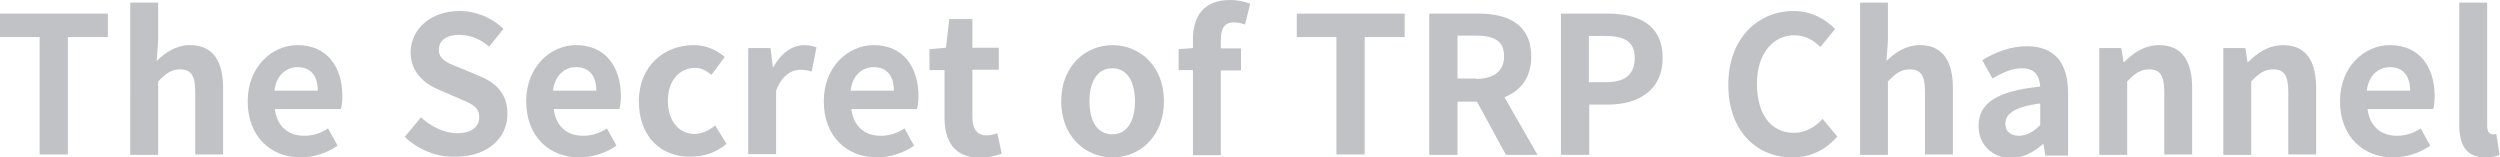 <?xml version="1.0" encoding="utf-8"?>
<!-- Generator: Adobe Illustrator 24.0.3, SVG Export Plug-In . SVG Version: 6.00 Build 0)  -->
<svg version="1.1" id="レイヤー_1" xmlns="http://www.w3.org/2000/svg" xmlns:xlink="http://www.w3.org/1999/xlink" x="0px"
	 y="0px" width="681.3px" height="42.9px" viewBox="0 0 681.3 42.9" style="enable-background:new 0 0 681.3 42.9;"
	 xml:space="preserve">
<style type="text/css">
	.st0{fill:#C0C2C5;}
</style>
<g>
	<path class="st0" d="M10.8,10.1H0V3.7h29.4v6.4H18.5v32h-7.7V10.1z"/>
	<path class="st0" d="M35.5,0.7h7.6v10.4l-0.4,5.5c2.3-2.2,5.2-4.3,9.1-4.3c6.3,0,9,4.4,9,11.7v18.1h-7.6V25c0-4.5-1.2-6.1-4.1-6.1
		c-2.4,0-3.9,1.1-6,3.3v20h-7.6V0.7z"/>
	<path class="st0" d="M67.5,27.6c0-9.4,6.6-15.3,13.6-15.3c8,0,12.2,5.9,12.2,13.9c0,1.5-0.2,2.9-0.4,3.5H74.9
		c0.6,4.8,3.7,7.3,8,7.3c2.4,0,4.5-0.7,6.5-2l2.6,4.7c-2.9,2-6.5,3.2-10.1,3.2C73.8,42.9,67.5,37.2,67.5,27.6z M86.6,24.7
		c0-3.9-1.8-6.4-5.5-6.4c-3.1,0-5.8,2.2-6.3,6.4H86.6z"/>
	<path class="st0" d="M110.3,37.3l4.4-5.3c2.8,2.5,6.4,4.3,9.8,4.3c4,0,6.1-1.7,6.1-4.4c0-2.9-2.3-3.7-5.8-5.2l-5.1-2.2
		c-3.9-1.6-7.8-4.7-7.8-10.3C112,7.8,117.5,3,125.2,3c4.5,0,8.9,1.8,12,4.9l-3.9,4.8c-2.4-2-5-3.2-8.2-3.2c-3.4,0-5.5,1.5-5.5,4.1
		c0,2.8,2.7,3.7,6,5l5,2.1c4.7,1.9,7.7,4.9,7.7,10.4c0,6.3-5.2,11.6-14.1,11.6C119.2,42.9,114.1,40.9,110.3,37.3z"/>
	<path class="st0" d="M143.4,27.6c0-9.4,6.6-15.3,13.6-15.3c8,0,12.2,5.9,12.2,13.9c0,1.5-0.2,2.9-0.4,3.5h-17.9
		c0.6,4.8,3.7,7.3,8,7.3c2.4,0,4.5-0.7,6.5-2l2.6,4.7c-2.9,2-6.5,3.2-10.1,3.2C149.7,42.9,143.4,37.2,143.4,27.6z M162.5,24.7
		c0-3.9-1.8-6.4-5.5-6.4c-3.1,0-5.8,2.2-6.3,6.4H162.5z"/>
	<path class="st0" d="M174.1,27.6c0-9.7,7-15.3,14.9-15.3c3.6,0,6.3,1.4,8.5,3.2l-3.6,4.9c-1.5-1.2-2.8-1.9-4.4-1.9
		c-4.5,0-7.5,3.6-7.5,9c0,5.5,3.1,9,7.2,9c2.1,0,4.1-1,5.7-2.3l3.1,5c-2.8,2.4-6.3,3.5-9.6,3.5C180.2,42.9,174.1,37.3,174.1,27.6z"
		/>
	<path class="st0" d="M203.8,13.1h6.2l0.6,5.1h0.2c2.1-3.8,5.2-5.9,8.3-5.9c1.6,0,2.5,0.3,3.4,0.6l-1.3,6.6c-1-0.3-1.9-0.5-3.1-0.5
		c-2.3,0-5,1.5-6.6,5.7v17.3h-7.6V13.1z"/>
	<path class="st0" d="M224.5,27.6c0-9.4,6.6-15.3,13.6-15.3c8,0,12.2,5.9,12.2,13.9c0,1.5-0.2,2.9-0.4,3.5h-17.9
		c0.6,4.8,3.7,7.3,8,7.3c2.4,0,4.5-0.7,6.5-2l2.6,4.7c-2.9,2-6.5,3.2-10.1,3.2C230.8,42.9,224.5,37.2,224.5,27.6z M243.6,24.7
		c0-3.9-1.8-6.4-5.5-6.4c-3.1,0-5.8,2.2-6.3,6.4H243.6z"/>
	<path class="st0" d="M257.4,32V19.1h-4.1v-5.7l4.5-0.4l0.9-7.8h6.3v7.8h7.2v6h-7.2V32c0,3.3,1.4,4.9,3.9,4.9c0.9,0,2.1-0.3,2.9-0.6
		l1.2,5.6c-1.6,0.5-3.6,1.1-6.1,1.1C260.1,42.9,257.4,38.5,257.4,32z"/>
	<path class="st0" d="M289.2,27.6c0-9.7,6.7-15.3,14-15.3s14,5.6,14,15.3s-6.7,15.3-14,15.3S289.2,37.3,289.2,27.6z M309.3,27.6
		c0-5.5-2.2-9-6.2-9s-6.2,3.6-6.2,9c0,5.5,2.2,9,6.2,9S309.3,33.1,309.3,27.6z"/>
	<path class="st0" d="M325.1,19.1h-3.9v-5.7l3.9-0.3v-2.4c0-6.1,2.8-10.7,10.1-10.7c2.2,0,4.2,0.5,5.5,1l-1.4,5.7
		c-1-0.4-2.1-0.6-3.1-0.6c-2.3,0-3.5,1.4-3.5,4.6v2.5h5.5v6h-5.5v23.1h-7.6V19.1z"/>
	<path class="st0" d="M364.2,10.1h-10.8V3.7h29.4v6.4h-10.9v32h-7.7V10.1z"/>
	<path class="st0" d="M389.5,3.7h13.4c8,0,14.4,2.9,14.4,11.7c0,5.8-2.9,9.3-7.3,11.1l9,15.7h-8.6l-7.9-14.5h-5.3v14.5h-7.7V3.7z
		 M402.2,21.5c4.9,0,7.7-2.1,7.7-6.2c0-4.2-2.8-5.6-7.7-5.6h-5v11.7H402.2z"/>
	<path class="st0" d="M425.4,3.7H438c8.5,0,15.1,3,15.1,12.1c0,8.8-6.6,12.7-14.9,12.7h-5.1v13.7h-7.7V3.7z M437.7,22.4
		c5.3,0,7.8-2.2,7.8-6.6c0-4.5-2.8-6-8.1-6h-4.4v12.6H437.7z"/>
	<path class="st0" d="M471,23.1C471,10.4,479.1,3,488.8,3c4.9,0,8.8,2.3,11.3,4.9l-4,4.9c-2-1.9-4.2-3.2-7.1-3.2
		c-5.8,0-10.2,5-10.2,13.2c0,8.4,3.9,13.4,10,13.4c3.3,0,5.9-1.6,7.9-3.8l4,4.8c-3.2,3.7-7.3,5.7-12.3,5.7
		C478.9,42.9,471,35.9,471,23.1z"/>
	<path class="st0" d="M506.9,0.7h7.6v10.4l-0.4,5.5c2.3-2.2,5.2-4.3,9.1-4.3c6.3,0,9,4.4,9,11.7v18.1h-7.6V25c0-4.5-1.2-6.1-4.1-6.1
		c-2.4,0-3.9,1.1-6,3.3v20h-7.6V0.7z"/>
	<path class="st0" d="M539.2,34.3c0-6.2,5-9.5,16.8-10.7c-0.2-2.9-1.4-5-5-5c-2.7,0-5.3,1.2-8,2.8l-2.8-5c3.4-2.1,7.6-3.8,12.2-3.8
		c7.4,0,11.2,4.4,11.2,12.8v17h-6.2l-0.5-3.1h-0.2c-2.5,2.2-5.5,3.8-8.8,3.8C542.6,42.9,539.2,39.2,539.2,34.3z M556,34.1v-5.9
		c-7.1,0.9-9.5,2.9-9.5,5.5c0,2.3,1.6,3.3,3.8,3.3C552.5,36.9,554.1,35.9,556,34.1z"/>
	<path class="st0" d="M571.9,13.1h6.2l0.6,3.8h0.2c2.5-2.5,5.5-4.6,9.5-4.6c6.3,0,9,4.4,9,11.7v18.1h-7.6V25c0-4.5-1.2-6.1-4.1-6.1
		c-2.4,0-3.9,1.1-6,3.3v20h-7.6V13.1z"/>
	<path class="st0" d="M605.7,13.1h6.2l0.6,3.8h0.2c2.5-2.5,5.5-4.6,9.5-4.6c6.3,0,9,4.4,9,11.7v18.1h-7.6V25c0-4.5-1.2-6.1-4.1-6.1
		c-2.4,0-3.9,1.1-6,3.3v20h-7.6V13.1z"/>
	<path class="st0" d="M637.7,27.6c0-9.4,6.6-15.3,13.6-15.3c8,0,12.2,5.9,12.2,13.9c0,1.5-0.2,2.9-0.4,3.5h-17.9
		c0.6,4.8,3.7,7.3,8,7.3c2.4,0,4.5-0.7,6.5-2l2.6,4.7c-2.9,2-6.5,3.2-10.1,3.2C644,42.9,637.7,37.2,637.7,27.6z M656.8,24.7
		c0-3.9-1.8-6.4-5.5-6.4c-3.1,0-5.8,2.2-6.3,6.4H656.8z"/>
	<path class="st0" d="M670.2,34V0.7h7.6v33.6c0,1.8,0.8,2.3,1.5,2.3c0.3,0,0.5,0,1-0.1l0.9,5.7c-0.9,0.4-2.1,0.7-3.9,0.7
		C672,42.9,670.2,39.4,670.2,34z"/>
</g>
</svg>
